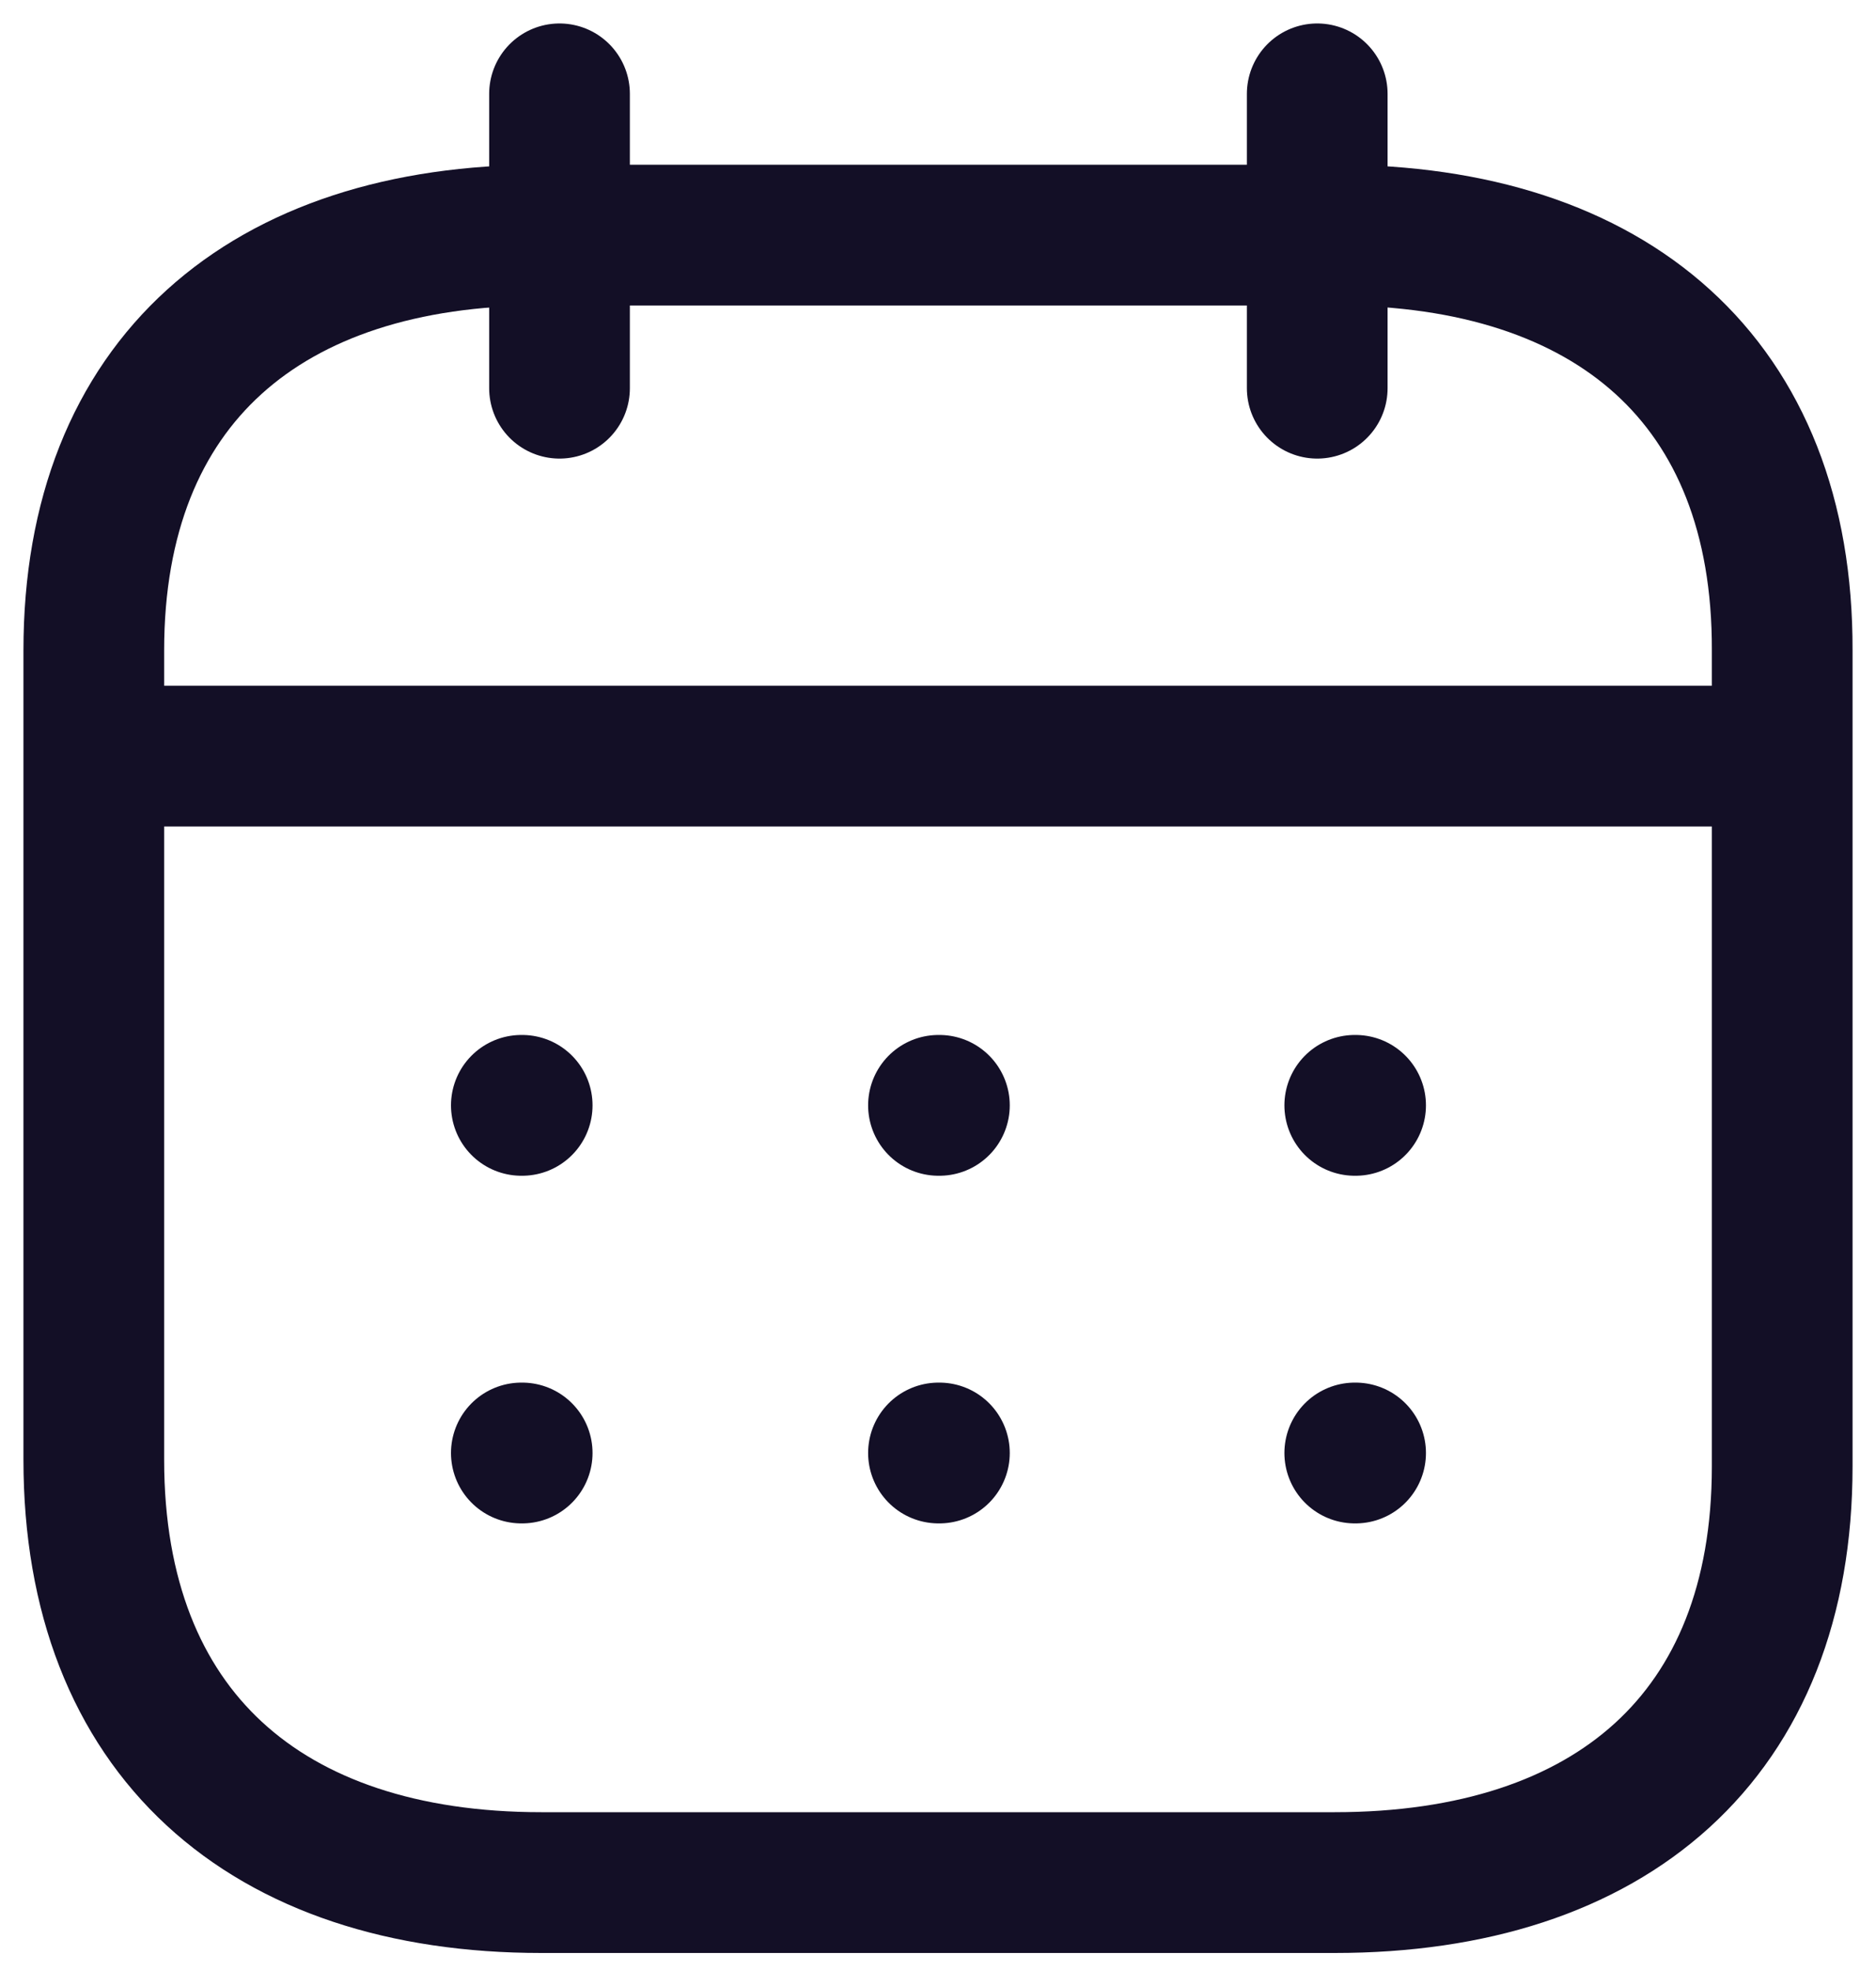 <svg width="20" height="21" viewBox="0 0 20 21" fill="none" xmlns="http://www.w3.org/2000/svg">
<path d="M1.092 8.056H18.916" stroke="#130F26" stroke-width="1.5" stroke-linecap="round" stroke-linejoin="round"/>
<path d="M14.443 11.777H14.452" stroke="#130F26" stroke-width="1.5" stroke-linecap="round" stroke-linejoin="round"/>
<path d="M10.005 11.777H10.015" stroke="#130F26" stroke-width="1.5" stroke-linecap="round" stroke-linejoin="round"/>
<path d="M5.558 11.777H5.567" stroke="#130F26" stroke-width="1.5" stroke-linecap="round" stroke-linejoin="round"/>
<path d="M14.443 15.481H14.452" stroke="#130F26" stroke-width="1.5" stroke-linecap="round" stroke-linejoin="round"/>
<path d="M10.005 15.481H10.015" stroke="#130F26" stroke-width="1.5" stroke-linecap="round" stroke-linejoin="round"/>
<path d="M5.558 15.481H5.567" stroke="#130F26" stroke-width="1.5" stroke-linecap="round" stroke-linejoin="round"/>
<path d="M14.043 1V4.136" stroke="#130F26" stroke-width="1.5" stroke-linecap="round" stroke-linejoin="round"/>
<path d="M5.965 1V4.136" stroke="#130F26" stroke-width="1.5" stroke-linecap="round" stroke-linejoin="round"/>
<path fill-rule="evenodd" clip-rule="evenodd" d="M14.238 2.505H5.771C2.834 2.505 1 4.064 1 6.929V15.553C1 18.464 2.834 20.058 5.771 20.058H14.229C17.175 20.058 19 18.491 19 15.625V6.929C19.009 4.064 17.184 2.505 14.238 2.505Z" stroke="#130F26" stroke-width="1.5" stroke-linecap="round" stroke-linejoin="round"/>
</svg>
